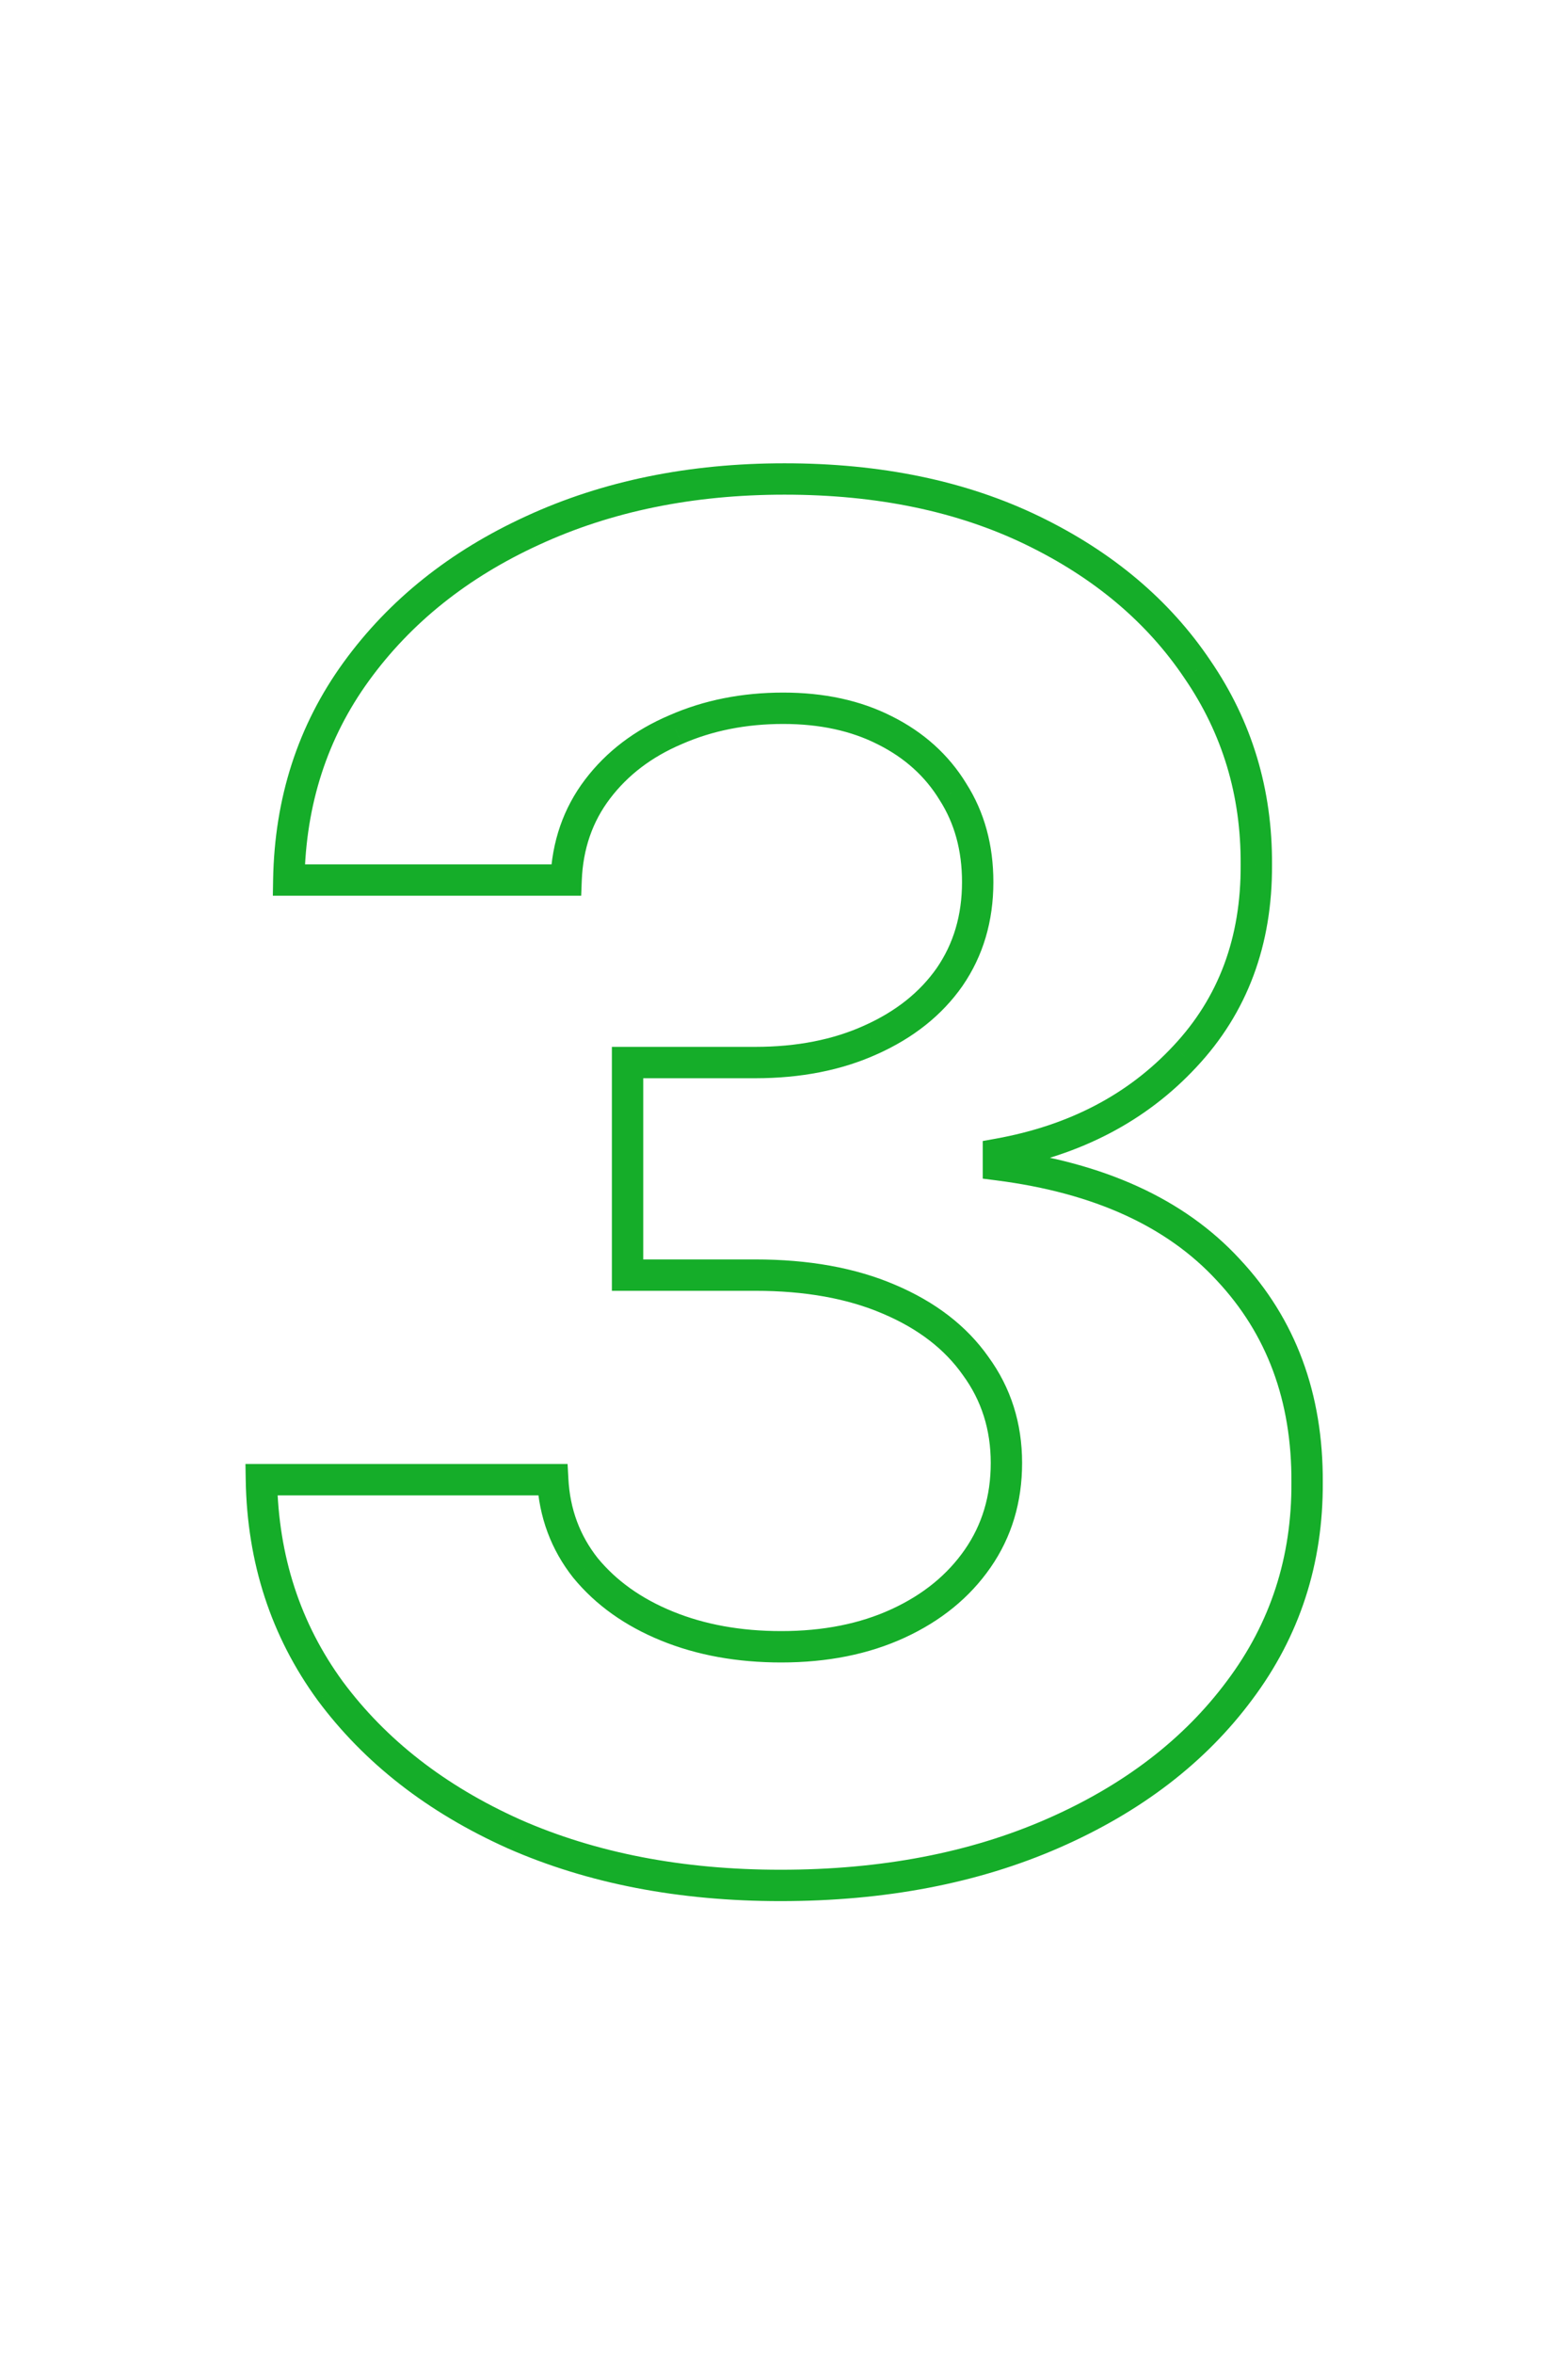 <?xml version="1.0" encoding="UTF-8"?> <svg xmlns="http://www.w3.org/2000/svg" width="100" height="150" viewBox="0 0 100 150" fill="none"> <path d="M32.779 116.912L32.37 117.824L32.376 117.827L32.779 116.912ZM21.06 107.793L20.252 108.382L20.257 108.389L21.06 107.793ZM16.671 94.327V93.327H15.654L15.671 94.344L16.671 94.327ZM35.25 94.327L36.249 94.273L36.198 93.327H35.25V94.327ZM37.338 99.952L36.553 100.571L36.559 100.579L36.566 100.586L37.338 99.952ZM42.537 103.659L42.16 104.585L42.16 104.585L42.537 103.659ZM57.282 103.489L56.863 102.58L56.863 102.58L57.282 103.489ZM62.353 99.355L63.174 99.925L63.174 99.925L62.353 99.355ZM62.225 87.082L61.407 87.658L61.412 87.665L61.417 87.672L62.225 87.082ZM56.685 82.821L56.291 83.74L56.295 83.742L56.685 82.821ZM40.023 81.287H39.023V82.287H40.023V81.287ZM40.023 67.736V66.736H39.023V67.736H40.023ZM55.534 66.287L55.126 65.374L55.122 65.376L55.534 66.287ZM60.563 62.281L61.382 62.855L61.386 62.848L60.563 62.281ZM60.776 50.477L59.922 50.998L59.928 51.007L59.933 51.015L60.776 50.477ZM56.429 46.557L55.977 47.449L55.982 47.451L56.429 46.557ZM43.091 46.514L43.482 47.435L43.493 47.43L43.091 46.514ZM38.105 50.307L38.902 50.911L38.902 50.911L38.105 50.307ZM36.103 56.102V57.102H37.065L37.102 56.141L36.103 56.102ZM18.418 56.102L17.418 56.085L17.401 57.102H18.418V56.102ZM22.722 42.807L23.531 43.394L23.531 43.394L22.722 42.807ZM33.972 33.815L34.388 34.725L34.391 34.724L33.972 33.815ZM65.847 33.815L66.283 32.915L66.283 32.915L65.847 33.815ZM76.373 42.679L75.542 43.237L75.547 43.244L76.373 42.679ZM80.123 55.122L79.123 55.116L79.123 55.128L80.123 55.122ZM75.563 67.352L74.834 66.668L74.831 66.671L75.563 67.352ZM63.674 73.574L63.496 72.59L62.674 72.738V73.574H63.674ZM63.674 74.256H62.674V75.136L63.546 75.248L63.674 74.256ZM78.333 80.946L77.597 81.624L77.603 81.63L78.333 80.946ZM83.361 94.497L82.361 94.492L82.361 94.503L83.361 94.497ZM79.057 107.75L78.257 107.15L78.254 107.154L79.057 107.75ZM67.168 116.869L66.767 115.953L66.767 115.953L67.168 116.869ZM49.782 119.193C43.533 119.193 38.006 118.12 33.181 115.997L32.376 117.827C37.494 120.079 43.303 121.193 49.782 121.193V119.193ZM33.188 115.999C28.381 113.845 24.618 110.906 21.863 107.196L20.257 108.389C23.241 112.406 27.29 115.547 32.37 117.824L33.188 115.999ZM21.868 107.203C19.155 103.487 17.753 99.201 17.671 94.31L15.671 94.344C15.759 99.623 17.283 104.314 20.252 108.382L21.868 107.203ZM16.671 95.327H35.25V93.327H16.671V95.327ZM34.252 94.38C34.376 96.71 35.142 98.784 36.553 100.571L38.123 99.332C36.977 97.881 36.352 96.205 36.249 94.273L34.252 94.38ZM36.566 100.586C37.991 102.322 39.867 103.65 42.16 104.585L42.915 102.733C40.889 101.907 39.299 100.763 38.111 99.317L36.566 100.586ZM42.16 104.585C44.456 105.522 47.016 105.98 49.824 105.98V103.98C47.235 103.98 44.937 103.558 42.915 102.733L42.16 104.585ZM49.824 105.98C52.755 105.98 55.388 105.462 57.7 104.397L56.863 102.58C54.857 103.504 52.519 103.98 49.824 103.98V105.98ZM57.7 104.397C60.003 103.336 61.84 101.849 63.174 99.925L61.531 98.785C60.422 100.384 58.878 101.652 56.863 102.58L57.7 104.397ZM63.174 99.925C64.521 97.984 65.185 95.75 65.185 93.261H63.185C63.185 95.375 62.628 97.204 61.531 98.785L63.174 99.925ZM65.185 93.261C65.185 90.731 64.471 88.463 63.032 86.493L61.417 87.672C62.592 89.281 63.185 91.132 63.185 93.261H65.185ZM63.043 86.507C61.639 84.51 59.631 82.983 57.075 81.9L56.295 83.742C58.569 84.705 60.254 86.018 61.407 87.658L63.043 86.507ZM57.079 81.902C54.539 80.814 51.558 80.287 48.162 80.287V82.287C51.357 82.287 54.058 82.783 56.291 83.74L57.079 81.902ZM48.162 80.287H40.023V82.287H48.162V80.287ZM41.023 81.287V67.736H39.023V81.287H41.023ZM40.023 68.736H48.162V66.736H40.023V68.736ZM48.162 68.736C51.062 68.736 53.665 68.233 55.947 67.198L55.122 65.376C53.143 66.273 50.831 66.736 48.162 66.736V68.736ZM55.943 67.2C58.244 66.17 60.072 64.727 61.382 62.855L59.744 61.708C58.668 63.245 57.143 64.472 55.126 65.374L55.943 67.2ZM61.386 62.848C62.705 60.933 63.353 58.714 63.353 56.23H61.353C61.353 58.349 60.807 60.164 59.739 61.714L61.386 62.848ZM63.353 56.23C63.353 53.876 62.785 51.767 61.619 49.94L59.933 51.015C60.87 52.483 61.353 54.21 61.353 56.23H63.353ZM61.63 49.956C60.502 48.109 58.907 46.678 56.877 45.662L55.982 47.451C57.701 48.311 59.004 49.493 59.922 50.998L61.63 49.956ZM56.882 45.665C54.87 44.644 52.551 44.151 49.952 44.151V46.151C52.297 46.151 54.295 46.595 55.977 47.449L56.882 45.665ZM49.952 44.151C47.328 44.151 44.903 44.628 42.69 45.598L43.493 47.43C45.427 46.582 47.576 46.151 49.952 46.151V44.151ZM42.7 45.594C40.481 46.536 38.673 47.904 37.309 49.702L38.902 50.911C40.038 49.415 41.554 48.253 43.482 47.435L42.7 45.594ZM37.309 49.702C35.926 51.526 35.196 53.659 35.103 56.064L37.102 56.141C37.18 54.114 37.785 52.383 38.902 50.911L37.309 49.702ZM36.103 55.102H18.418V57.102H36.103V55.102ZM19.418 56.119C19.5 51.283 20.875 47.053 23.531 43.394L21.913 42.219C19 46.231 17.507 50.865 17.418 56.085L19.418 56.119ZM23.531 43.394C26.205 39.711 29.814 36.819 34.388 34.725L33.556 32.906C28.698 35.13 24.807 38.232 21.913 42.219L23.531 43.394ZM34.391 34.724C38.986 32.605 44.195 31.534 50.037 31.534V29.534C43.947 29.534 38.446 30.651 33.553 32.907L34.391 34.724ZM50.037 31.534C55.939 31.534 61.054 32.605 65.411 34.715L66.283 32.915C61.605 30.65 56.181 29.534 50.037 29.534V31.534ZM65.411 34.715C69.788 36.835 73.153 39.679 75.542 43.237L77.203 42.121C74.592 38.236 70.94 35.171 66.283 32.915L65.411 34.715ZM75.547 43.244C77.957 46.764 79.15 50.711 79.123 55.116L81.123 55.128C81.152 50.328 79.845 45.98 77.198 42.114L75.547 43.244ZM79.123 55.128C79.15 59.783 77.71 63.605 74.834 66.668L76.292 68.037C79.552 64.565 81.152 60.234 81.123 55.116L79.123 55.128ZM74.831 66.671C71.955 69.762 68.195 71.743 63.496 72.59L63.851 74.558C68.925 73.644 73.091 71.477 76.295 68.034L74.831 66.671ZM62.674 73.574V74.256H64.674V73.574H62.674ZM63.546 75.248C69.807 76.051 74.448 78.208 77.597 81.624L79.068 80.268C75.513 76.412 70.382 74.108 63.801 73.264L63.546 75.248ZM77.603 81.63C80.791 85.032 82.388 89.294 82.361 94.492L84.361 94.502C84.391 88.848 82.636 84.076 79.062 80.262L77.603 81.63ZM82.361 94.503C82.388 99.263 81.02 103.466 78.257 107.15L79.857 108.35C82.89 104.306 84.391 99.674 84.361 94.491L82.361 94.503ZM78.254 107.154C75.503 110.858 71.688 113.797 66.767 115.953L67.569 117.785C72.762 115.51 76.873 112.369 79.86 108.346L78.254 107.154ZM66.767 115.953C61.857 118.105 56.203 119.193 49.782 119.193V121.193C56.429 121.193 62.365 120.066 67.569 117.785L66.767 115.953Z" fill="#15AD29"></path> </svg> 